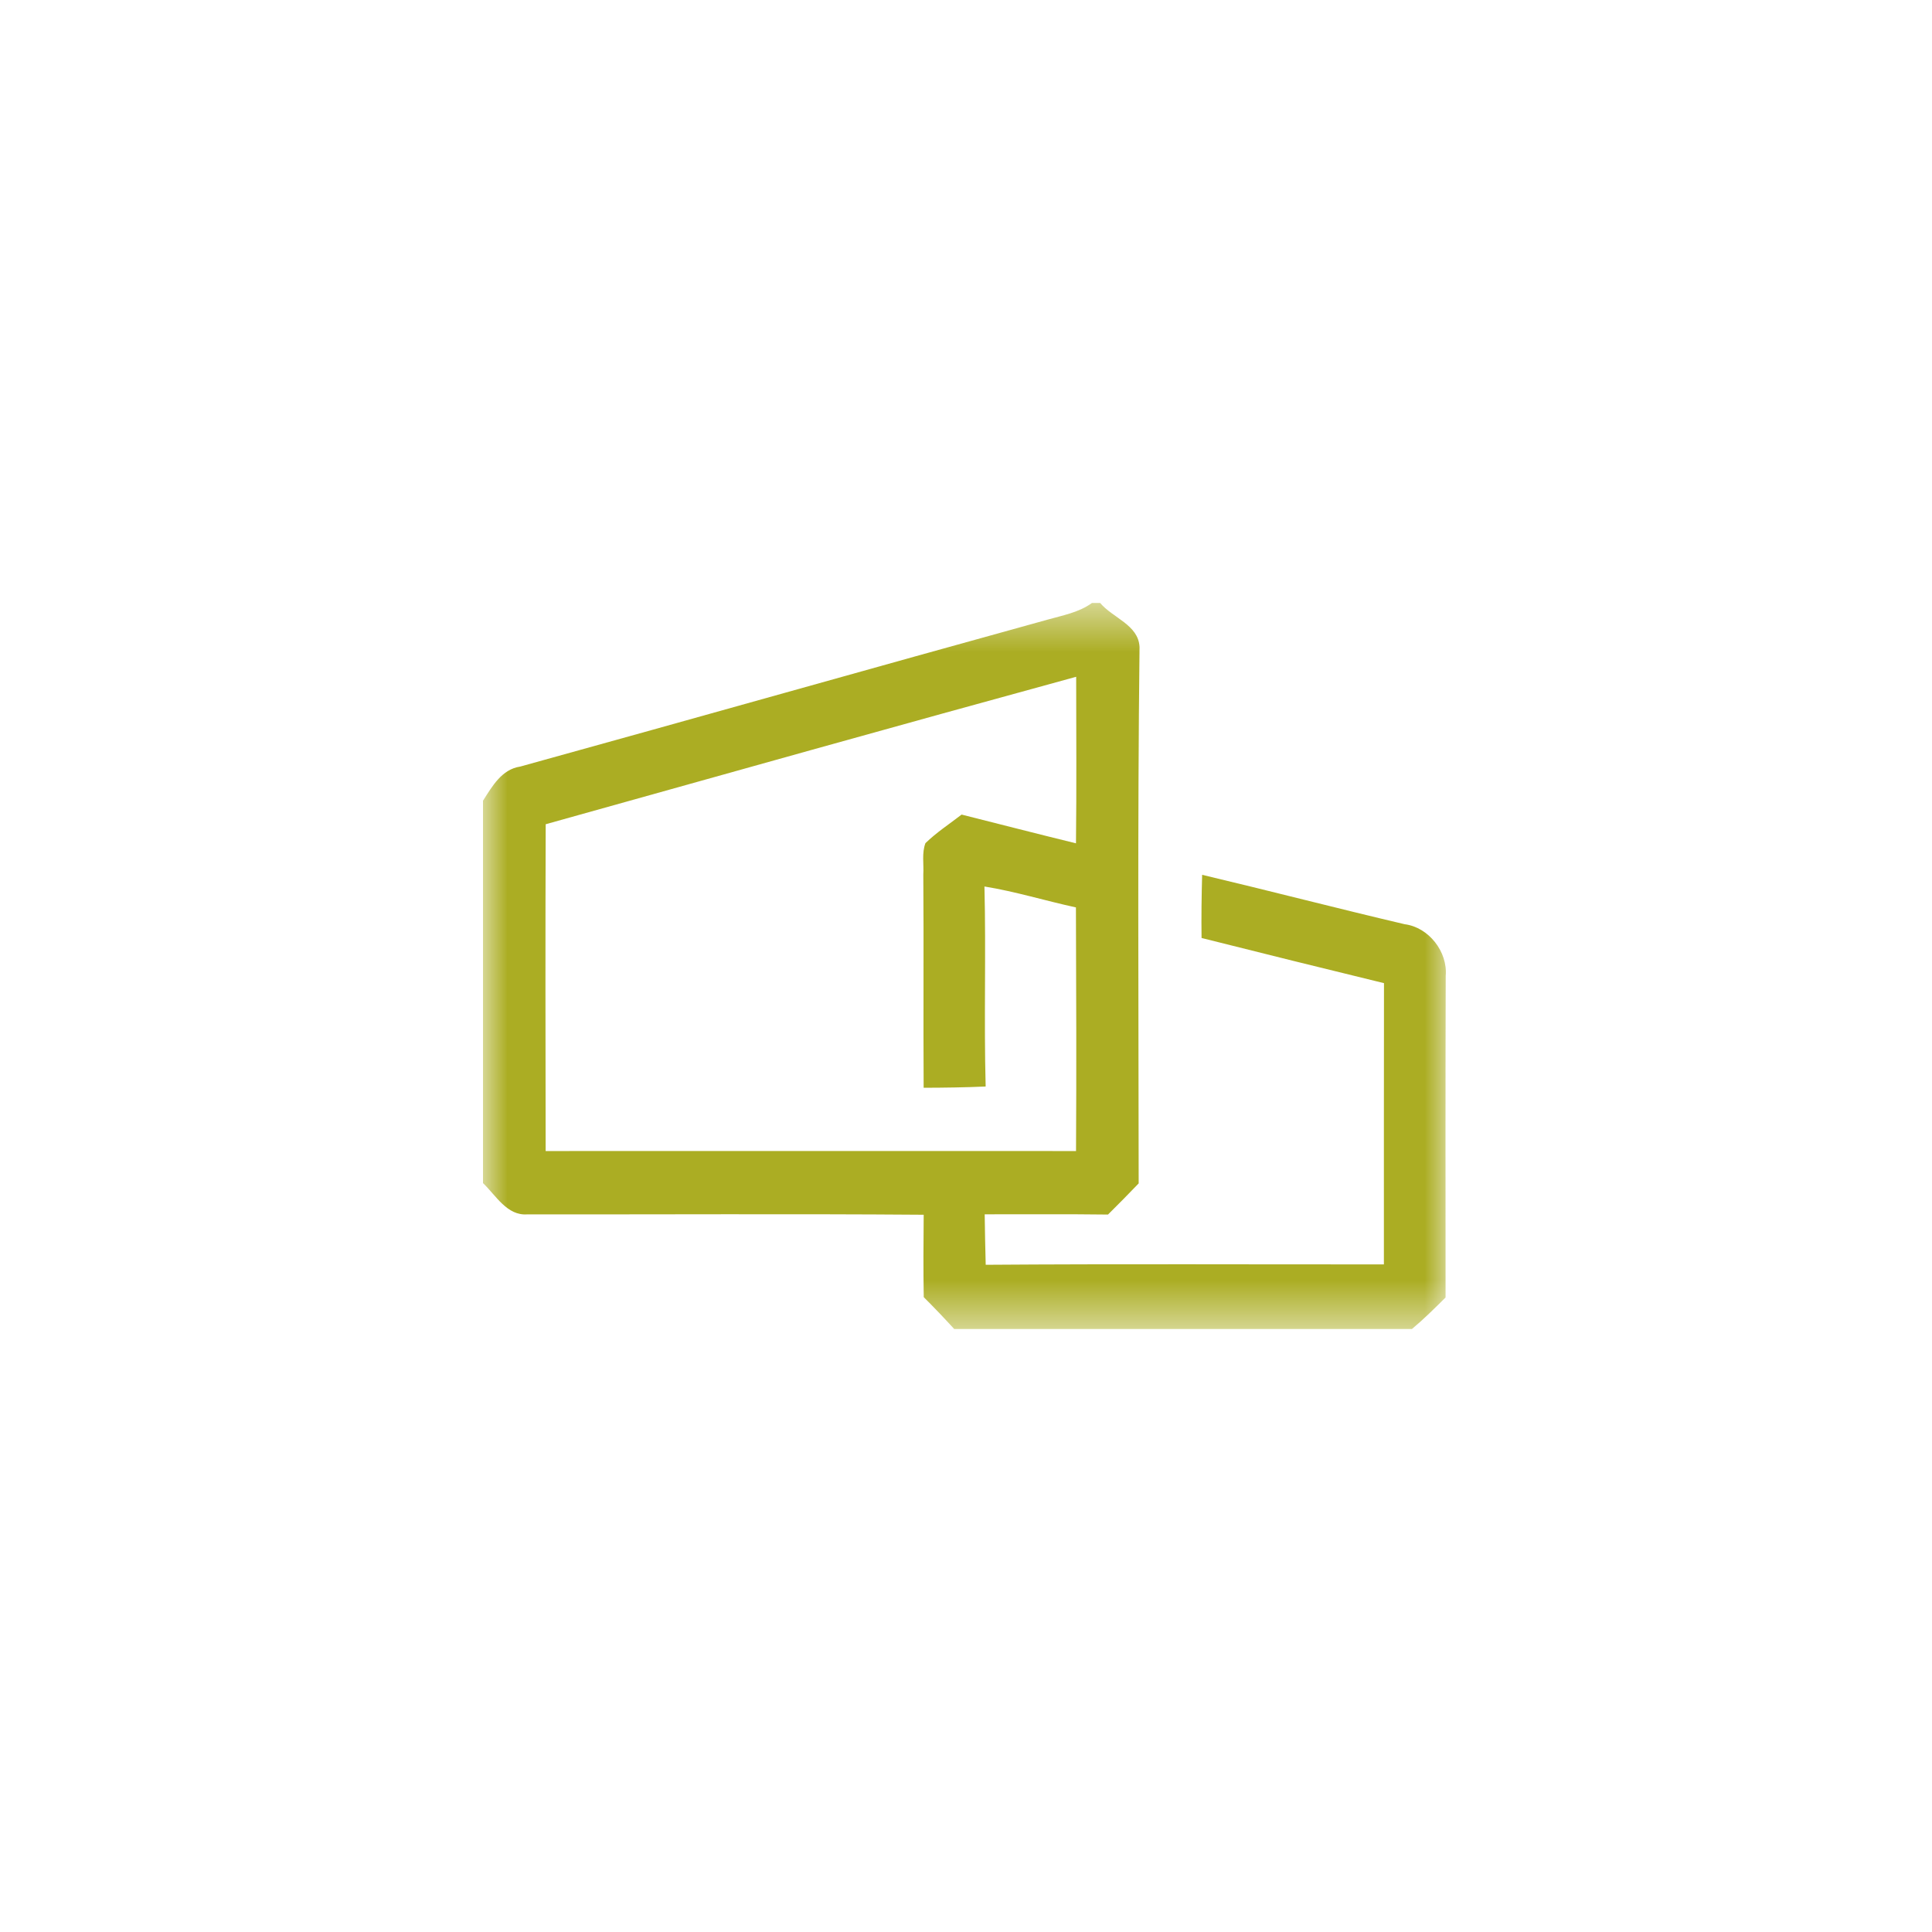 <svg width="40" height="40" viewBox="0 0 40 40" fill="none" xmlns="http://www.w3.org/2000/svg">
<mask id="mask0" mask-type="alpha" maskUnits="userSpaceOnUse" x="10" y="12" width="20" height="16">
<rect x="10" y="12.484" width="20" height="15.033" fill="white"/>
</mask>
<g mask="url(#mask0)">
<path fill-rule="evenodd" clip-rule="evenodd" d="M22.608 12.484H22.778C23.035 12.793 23.571 12.936 23.593 13.395C23.55 17.095 23.573 20.799 23.575 24.501C23.367 24.719 23.154 24.933 22.94 25.146C22.089 25.135 21.238 25.142 20.387 25.141C20.391 25.489 20.399 25.838 20.408 26.186C23.156 26.166 25.905 26.18 28.652 26.178C28.652 24.238 28.651 22.297 28.654 20.355C27.393 20.048 26.135 19.737 24.877 19.42C24.871 18.984 24.877 18.548 24.889 18.112C26.289 18.444 27.681 18.806 29.082 19.135C29.583 19.199 29.975 19.707 29.932 20.204C29.925 22.424 29.928 24.643 29.929 26.863C29.703 27.088 29.477 27.311 29.233 27.516H19.756C19.55 27.291 19.341 27.071 19.125 26.856C19.115 26.288 19.119 25.719 19.124 25.15C16.39 25.129 13.654 25.146 10.919 25.142C10.498 25.176 10.267 24.749 10 24.495V16.578C10.19 16.28 10.388 15.927 10.771 15.871C14.413 14.864 18.047 13.835 21.689 12.829C22.004 12.74 22.337 12.68 22.608 12.484ZM11.298 17.065C11.29 19.32 11.293 21.576 11.297 23.831C14.957 23.831 18.617 23.829 22.278 23.831C22.288 22.15 22.282 20.469 22.276 18.787C21.643 18.65 21.022 18.457 20.382 18.354C20.416 19.735 20.37 21.115 20.407 22.495C19.979 22.514 19.55 22.52 19.123 22.521C19.114 21.05 19.127 19.578 19.116 18.106C19.129 17.892 19.082 17.663 19.16 17.457C19.388 17.235 19.657 17.06 19.909 16.865C20.698 17.063 21.486 17.267 22.277 17.46C22.29 16.311 22.282 15.161 22.281 14.012C18.616 15.014 14.957 16.042 11.298 17.065Z" fill="#ABAD23"/>
</g>
</svg>
